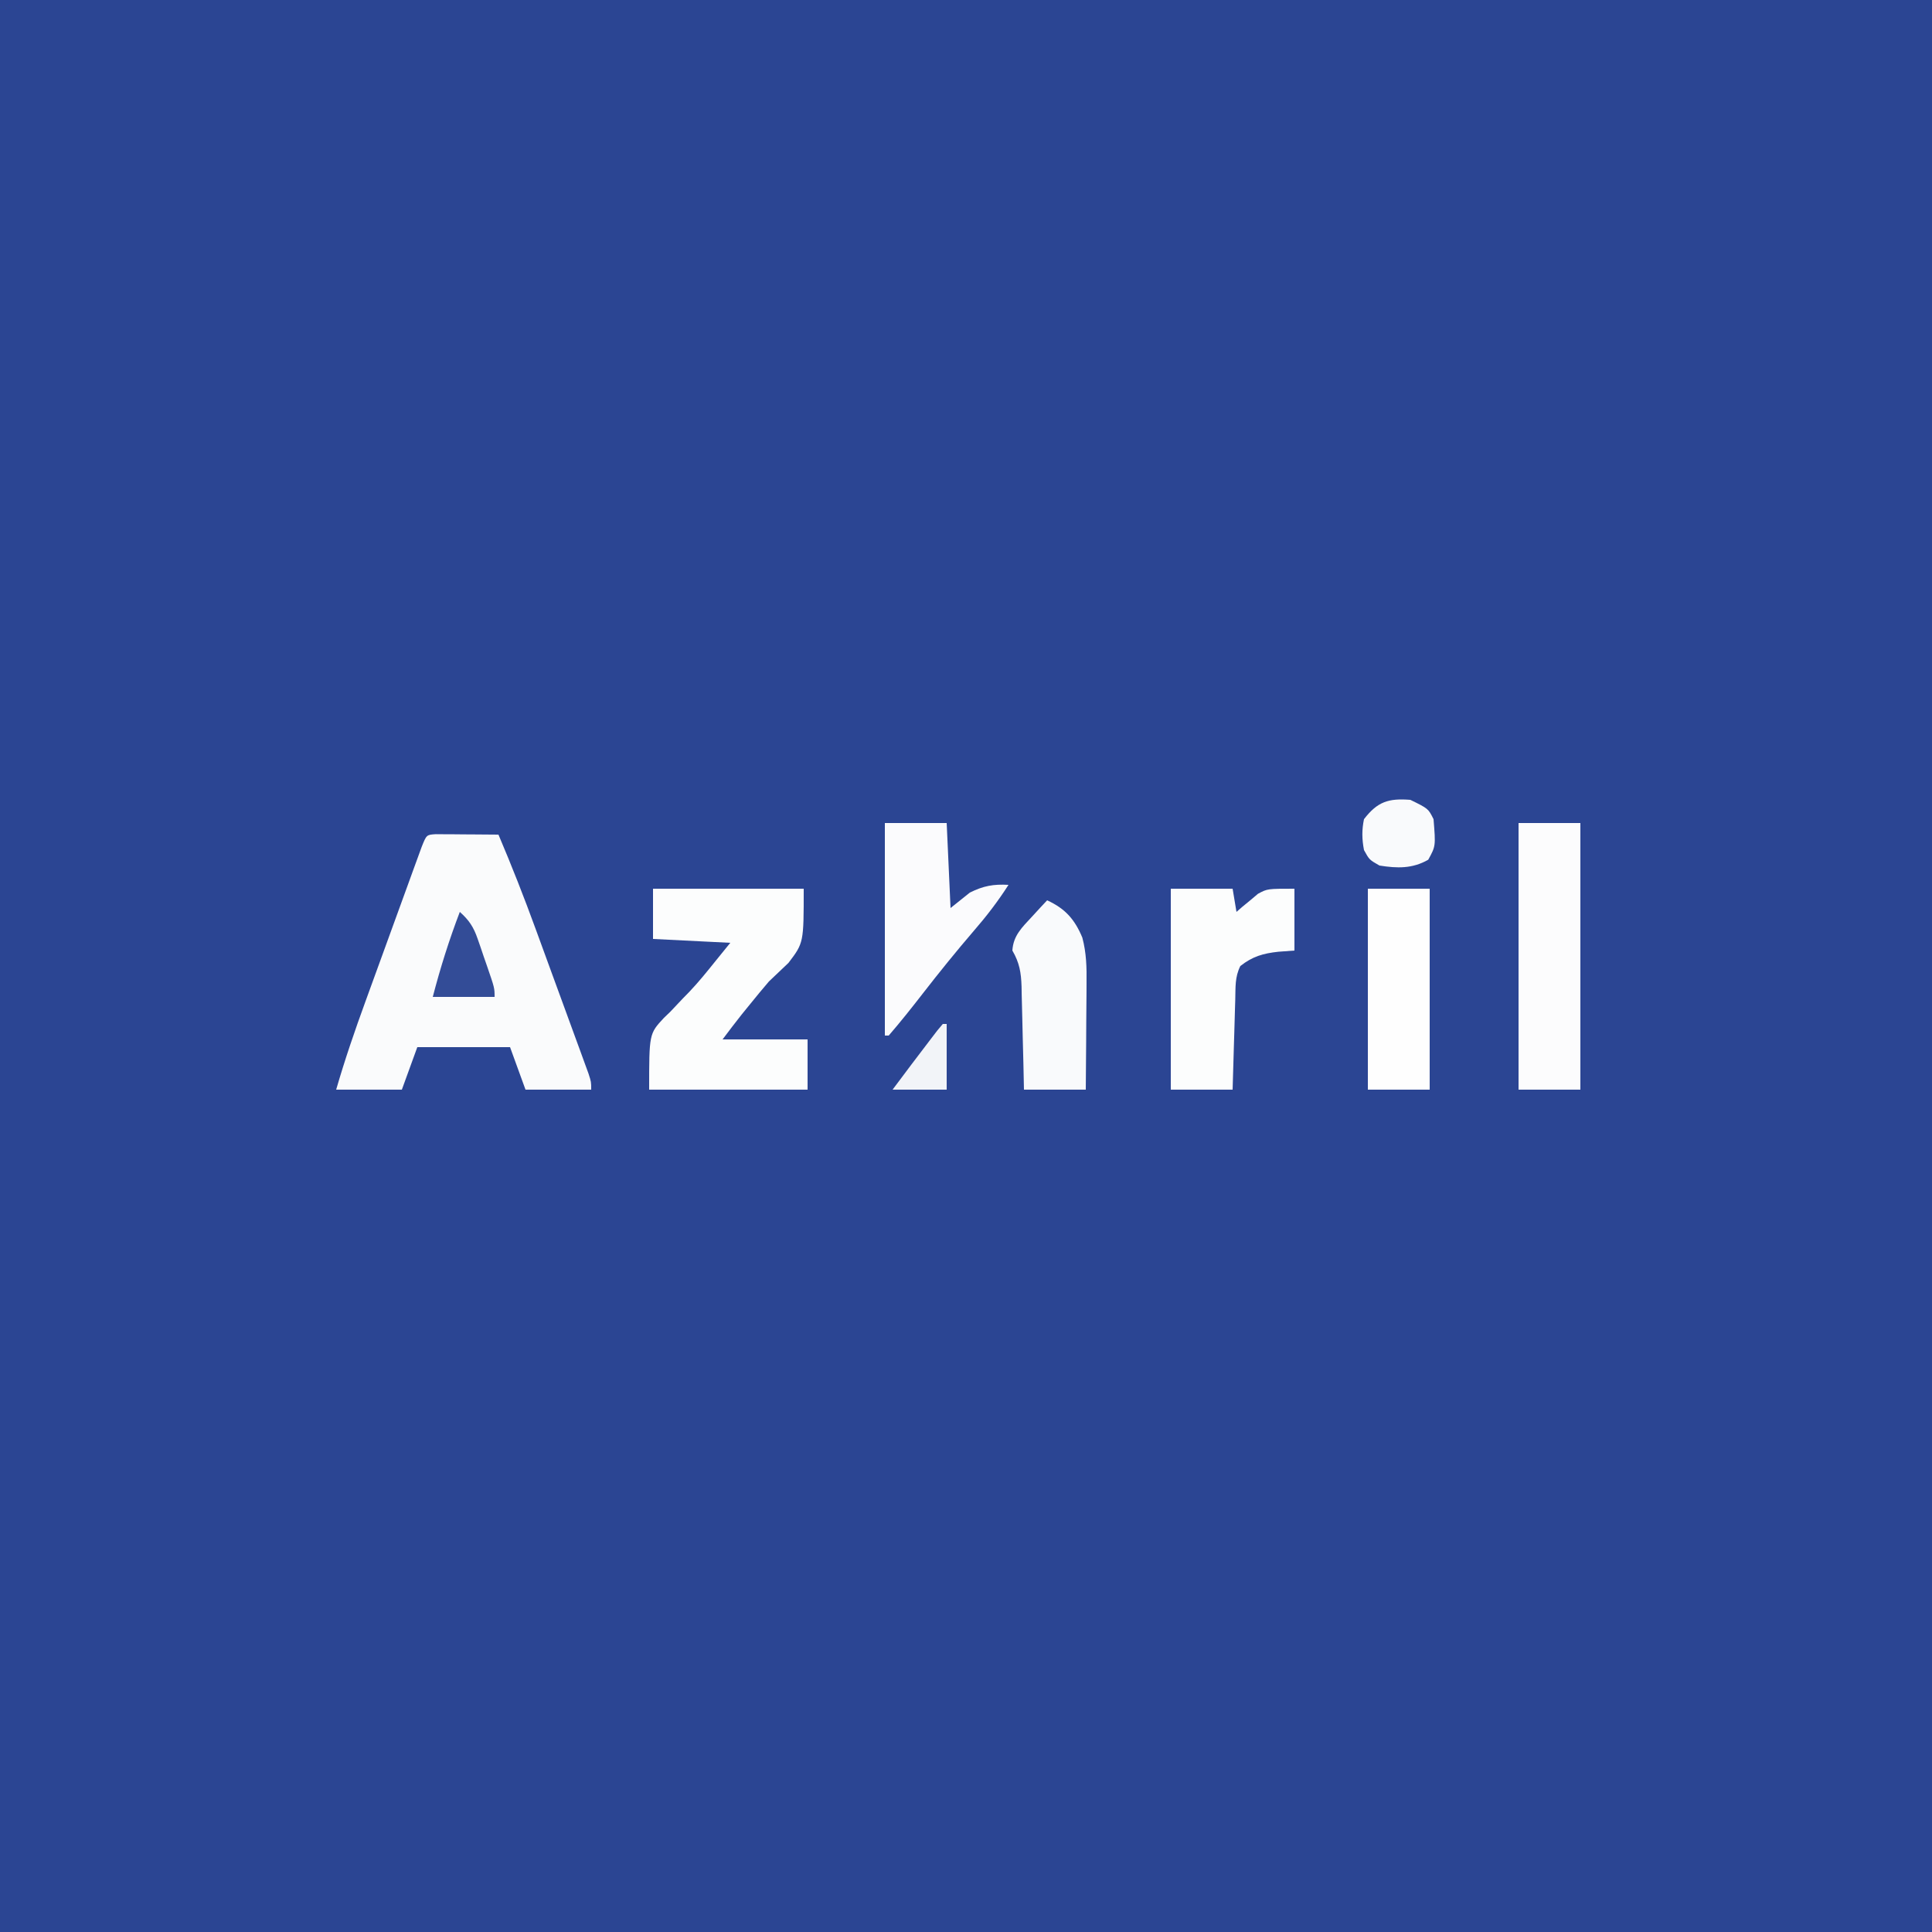 <?xml version="1.0" encoding="UTF-8"?>
<svg version="1.1" xmlns="http://www.w3.org/2000/svg" width="500" height="500">
<rect width="100%" height="100%" fill="#808080" stroke="none"/>
<path d="M0 0 C165 0 330 0 500 0 C500 165 500 330 500 500 C335 500 170 500 0 500 C0 335 0 170 0 0 Z " fill="#2B4593" transform="translate(0,0)"/>
<path d="M0 0 C0.749 0.005 1.498 0.01 2.269 0.016 C3.078 0.019 3.887 0.022 4.72 0.026 C5.571 0.034 6.421 0.042 7.297 0.051 C8.151 0.056 9.005 0.06 9.885 0.065 C12.001 0.077 14.118 0.094 16.234 0.114 C19.674 8.196 22.87 16.338 25.879 24.59 C26.293 25.723 26.708 26.855 27.135 28.022 C28.001 30.389 28.866 32.757 29.729 35.126 C31.056 38.765 32.39 42.402 33.724 46.039 C34.568 48.348 35.411 50.656 36.254 52.965 C36.654 54.055 37.053 55.144 37.466 56.267 C37.83 57.269 38.194 58.271 38.569 59.303 C38.892 60.187 39.214 61.07 39.546 61.98 C40.234 64.114 40.234 64.114 40.234 66.114 C34.624 66.114 29.014 66.114 23.234 66.114 C21.254 60.669 21.254 60.669 19.234 55.114 C11.314 55.114 3.394 55.114 -4.766 55.114 C-6.086 58.744 -7.406 62.374 -8.766 66.114 C-14.376 66.114 -19.986 66.114 -25.766 66.114 C-23.519 58.336 -20.907 50.745 -18.133 43.141 C-17.696 41.937 -17.258 40.732 -16.808 39.492 C-15.89 36.966 -14.971 34.44 -14.05 31.916 C-12.868 28.675 -11.691 25.433 -10.516 22.191 C-9.391 19.09 -8.262 15.99 -7.133 12.891 C-6.71 11.724 -6.287 10.558 -5.852 9.356 C-5.266 7.753 -5.266 7.753 -4.668 6.117 C-4.152 4.7 -4.152 4.7 -3.625 3.255 C-2.38 0.153 -2.38 0.153 0 0 Z " fill="#FAFBFC" transform="translate(112.766,215.886)"/>
<path d="M0 0 C12.87 0 25.74 0 39 0 C39 14 39 14 35.062 19.188 C33.379 20.796 31.692 22.4 30 24 C28.346 25.934 26.72 27.892 25.125 29.875 C24.406 30.759 23.686 31.644 22.945 32.555 C21.259 34.674 19.625 36.834 18 39 C25.26 39 32.52 39 40 39 C40 43.29 40 47.58 40 52 C26.47 52 12.94 52 -1 52 C-1 37.541 -1 37.541 2.812 33.436 C3.348 32.921 3.885 32.406 4.438 31.875 C5.536 30.715 6.634 29.553 7.73 28.391 C8.28 27.828 8.83 27.265 9.396 26.686 C11.839 24.118 14.029 21.388 16.25 18.625 C17.488 17.099 18.725 15.572 20 14 C13.4 13.67 6.8 13.34 0 13 C0 8.71 0 4.42 0 0 Z " fill="#FCFDFD" transform="translate(169,230)"/>
<path d="M0 0 C5.28 0 10.56 0 16 0 C16 22.77 16 45.54 16 69 C10.72 69 5.44 69 0 69 C0 46.23 0 23.46 0 0 Z " fill="#FCFCFD" transform="translate(393,213)"/>
<path d="M0 0 C5.28 0 10.56 0 16 0 C16.33 1.98 16.66 3.96 17 6 C17.496 5.567 17.993 5.134 18.504 4.688 C19.523 3.852 19.523 3.852 20.562 3 C21.554 2.165 21.554 2.165 22.566 1.312 C25 0 25 0 32 0 C32 5.28 32 10.56 32 16 C30.618 16.103 29.236 16.206 27.812 16.312 C23.874 16.747 21.186 17.511 18 20 C16.55 22.899 16.779 25.523 16.684 28.758 C16.663 29.421 16.642 30.084 16.621 30.767 C16.555 32.886 16.496 35.006 16.438 37.125 C16.394 38.561 16.351 39.997 16.307 41.434 C16.199 44.956 16.1 48.478 16 52 C10.72 52 5.44 52 0 52 C0 34.84 0 17.68 0 0 Z " fill="#FCFDFD" transform="translate(303,230)"/>
<path d="M0 0 C5.28 0 10.56 0 16 0 C16.33 7.26 16.66 14.52 17 22 C18.65 20.68 20.3 19.36 22 18 C25.483 16.259 28.118 15.778 32 16 C29.257 20.277 26.274 24.165 22.938 28 C18.408 33.274 14.055 38.662 9.793 44.154 C6.934 47.835 4.051 51.476 1 55 C0.67 55 0.34 55 0 55 C0 36.85 0 18.7 0 0 Z " fill="#FBFBFD" transform="translate(229,213)"/>
<path d="M0 0 C5.28 0 10.56 0 16 0 C16 17.16 16 34.32 16 52 C10.72 52 5.44 52 0 52 C0 34.84 0 17.68 0 0 Z " fill="#FEFEFE" transform="translate(354,230)"/>
<path d="M0 0 C4.651 2.141 7.11 4.872 9.105 9.643 C10.168 13.632 10.251 17.369 10.195 21.461 C10.192 22.252 10.19 23.042 10.187 23.857 C10.176 26.363 10.151 28.869 10.125 31.375 C10.115 33.082 10.106 34.789 10.098 36.496 C10.077 40.664 10.038 44.832 10 49 C4.72 49 -0.56 49 -6 49 C-6.049 46.736 -6.098 44.473 -6.148 42.141 C-6.202 39.943 -6.26 37.745 -6.317 35.548 C-6.356 34.023 -6.39 32.498 -6.422 30.974 C-6.468 28.779 -6.526 26.585 -6.586 24.391 C-6.597 23.711 -6.609 23.032 -6.621 22.332 C-6.734 18.696 -7.169 16.144 -9 13 C-8.759 9.118 -6.5 7.016 -3.938 4.25 C-3.204 3.451 -2.471 2.652 -1.715 1.828 C-1.149 1.225 -0.583 0.622 0 0 Z " fill="#F9FAFC" transform="translate(271,233)"/>
<path d="M0 0 C4.632 2.265 4.632 2.265 6 5 C6.563 11.977 6.563 11.977 4.625 15.5 C0.523 17.844 -3.395 17.734 -8 17 C-10.625 15.5 -10.625 15.5 -12 13 C-12.536 10.216 -12.582 7.78 -12 5 C-8.504 0.456 -5.633 -0.442 0 0 Z " fill="#F9FAFC" transform="translate(365,207)"/>
<path d="M0 0 C2.398 2.148 3.56 3.907 4.605 6.941 C4.867 7.69 5.128 8.438 5.396 9.209 C5.658 9.986 5.919 10.762 6.188 11.562 C6.46 12.343 6.733 13.124 7.014 13.928 C9 19.698 9 19.698 9 22 C3.72 22 -1.56 22 -7 22 C-5.049 14.489 -2.763 7.251 0 0 Z " fill="#334C97" transform="translate(119,236)"/>
<path d="M0 0 C0.33 0 0.66 0 1 0 C1 5.61 1 11.22 1 17 C-3.62 17 -8.24 17 -13 17 C-9.755 12.647 -6.492 8.308 -3.188 4 C-2.604 3.237 -2.02 2.474 -1.418 1.688 C-0.95 1.131 -0.482 0.574 0 0 Z " fill="#F2F4F8" transform="translate(244,265)"/>
</svg>
